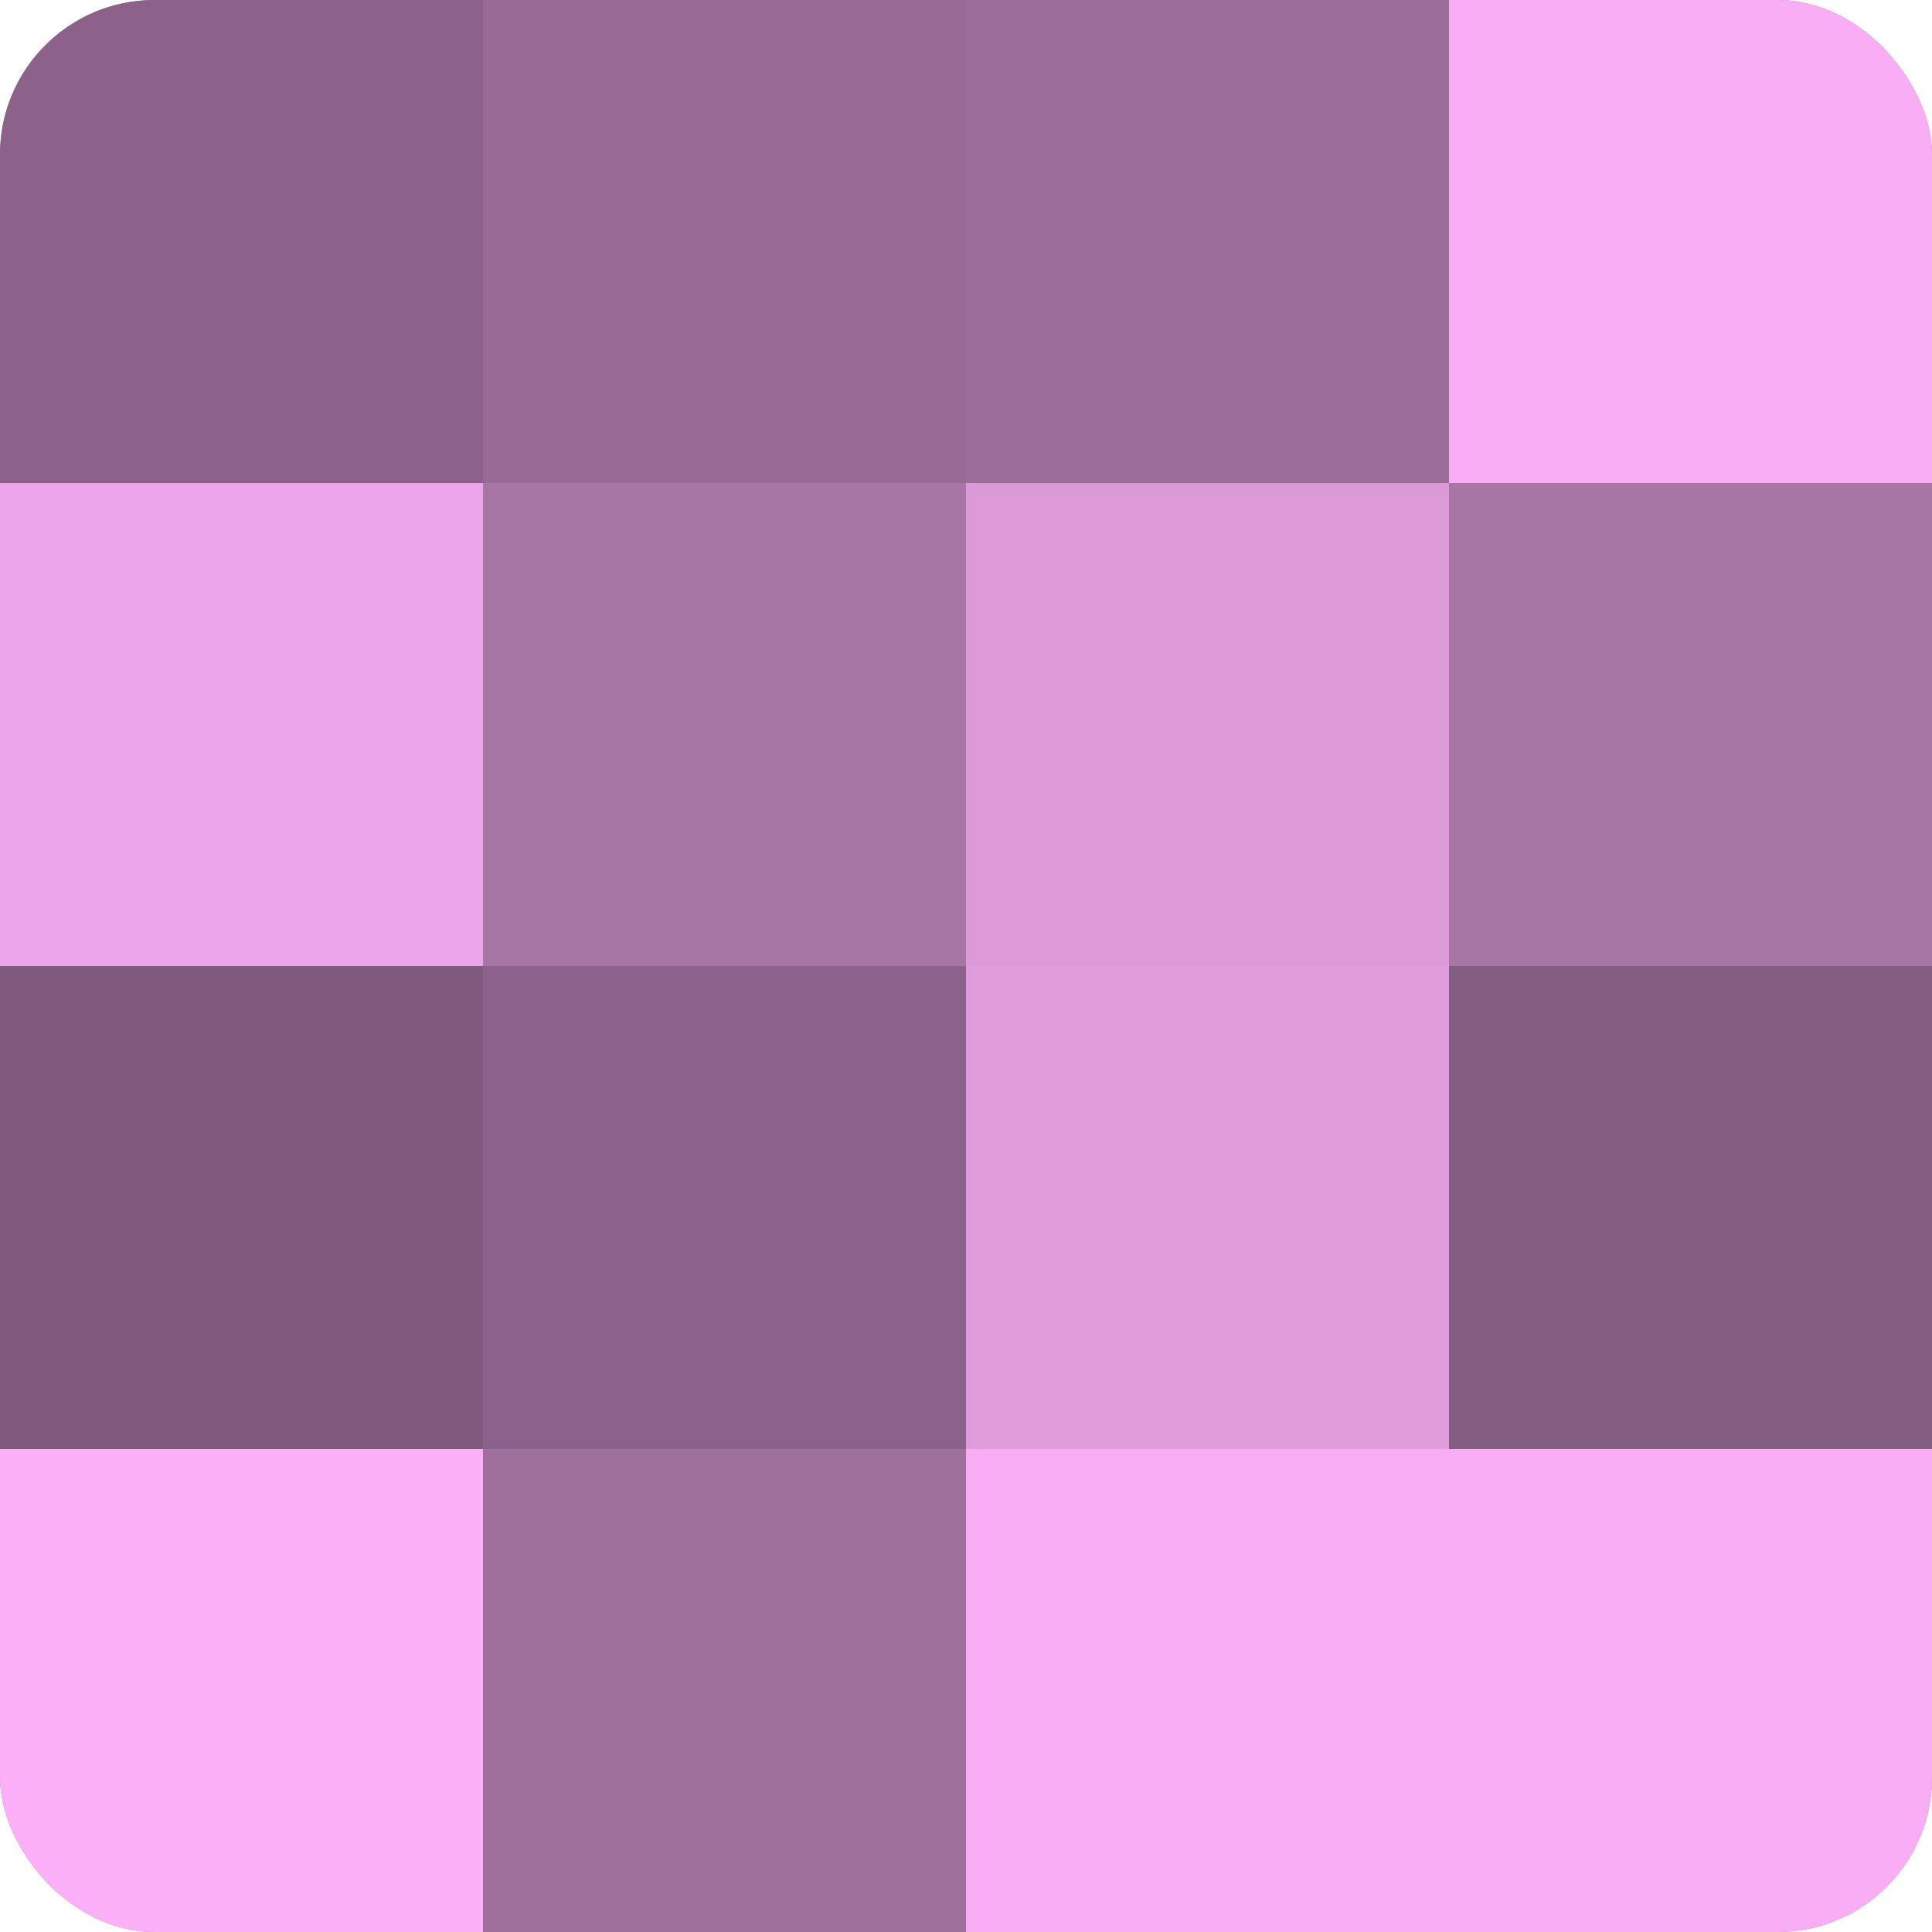 <?xml version="1.0" encoding="UTF-8"?>
<svg xmlns="http://www.w3.org/2000/svg" width="60" height="60" viewBox="0 0 100 100" preserveAspectRatio="xMidYMid meet"><defs><clipPath id="c" width="100" height="100"><rect width="100" height="100" rx="8" ry="8"/></clipPath></defs><g clip-path="url(#c)"><rect width="100" height="100" fill="#a0709d"/><rect width="25" height="25" fill="#8c628a"/><rect y="25" width="25" height="25" fill="#eca5e8"/><rect y="50" width="25" height="25" fill="#805a7e"/><rect y="75" width="25" height="25" fill="#fcb0f8"/><rect x="25" width="25" height="25" fill="#986a96"/><rect x="25" y="25" width="25" height="25" fill="#a876a5"/><rect x="25" y="50" width="25" height="25" fill="#8c628a"/><rect x="25" y="75" width="25" height="25" fill="#a0709d"/><rect x="50" width="25" height="25" fill="#9c6d9a"/><rect x="50" y="25" width="25" height="25" fill="#dc9ad8"/><rect x="50" y="50" width="25" height="25" fill="#e09ddc"/><rect x="50" y="75" width="25" height="25" fill="#f8adf4"/><rect x="75" width="25" height="25" fill="#f8adf4"/><rect x="75" y="25" width="25" height="25" fill="#a876a5"/><rect x="75" y="50" width="25" height="25" fill="#845d82"/><rect x="75" y="75" width="25" height="25" fill="#f8adf4"/></g></svg>
